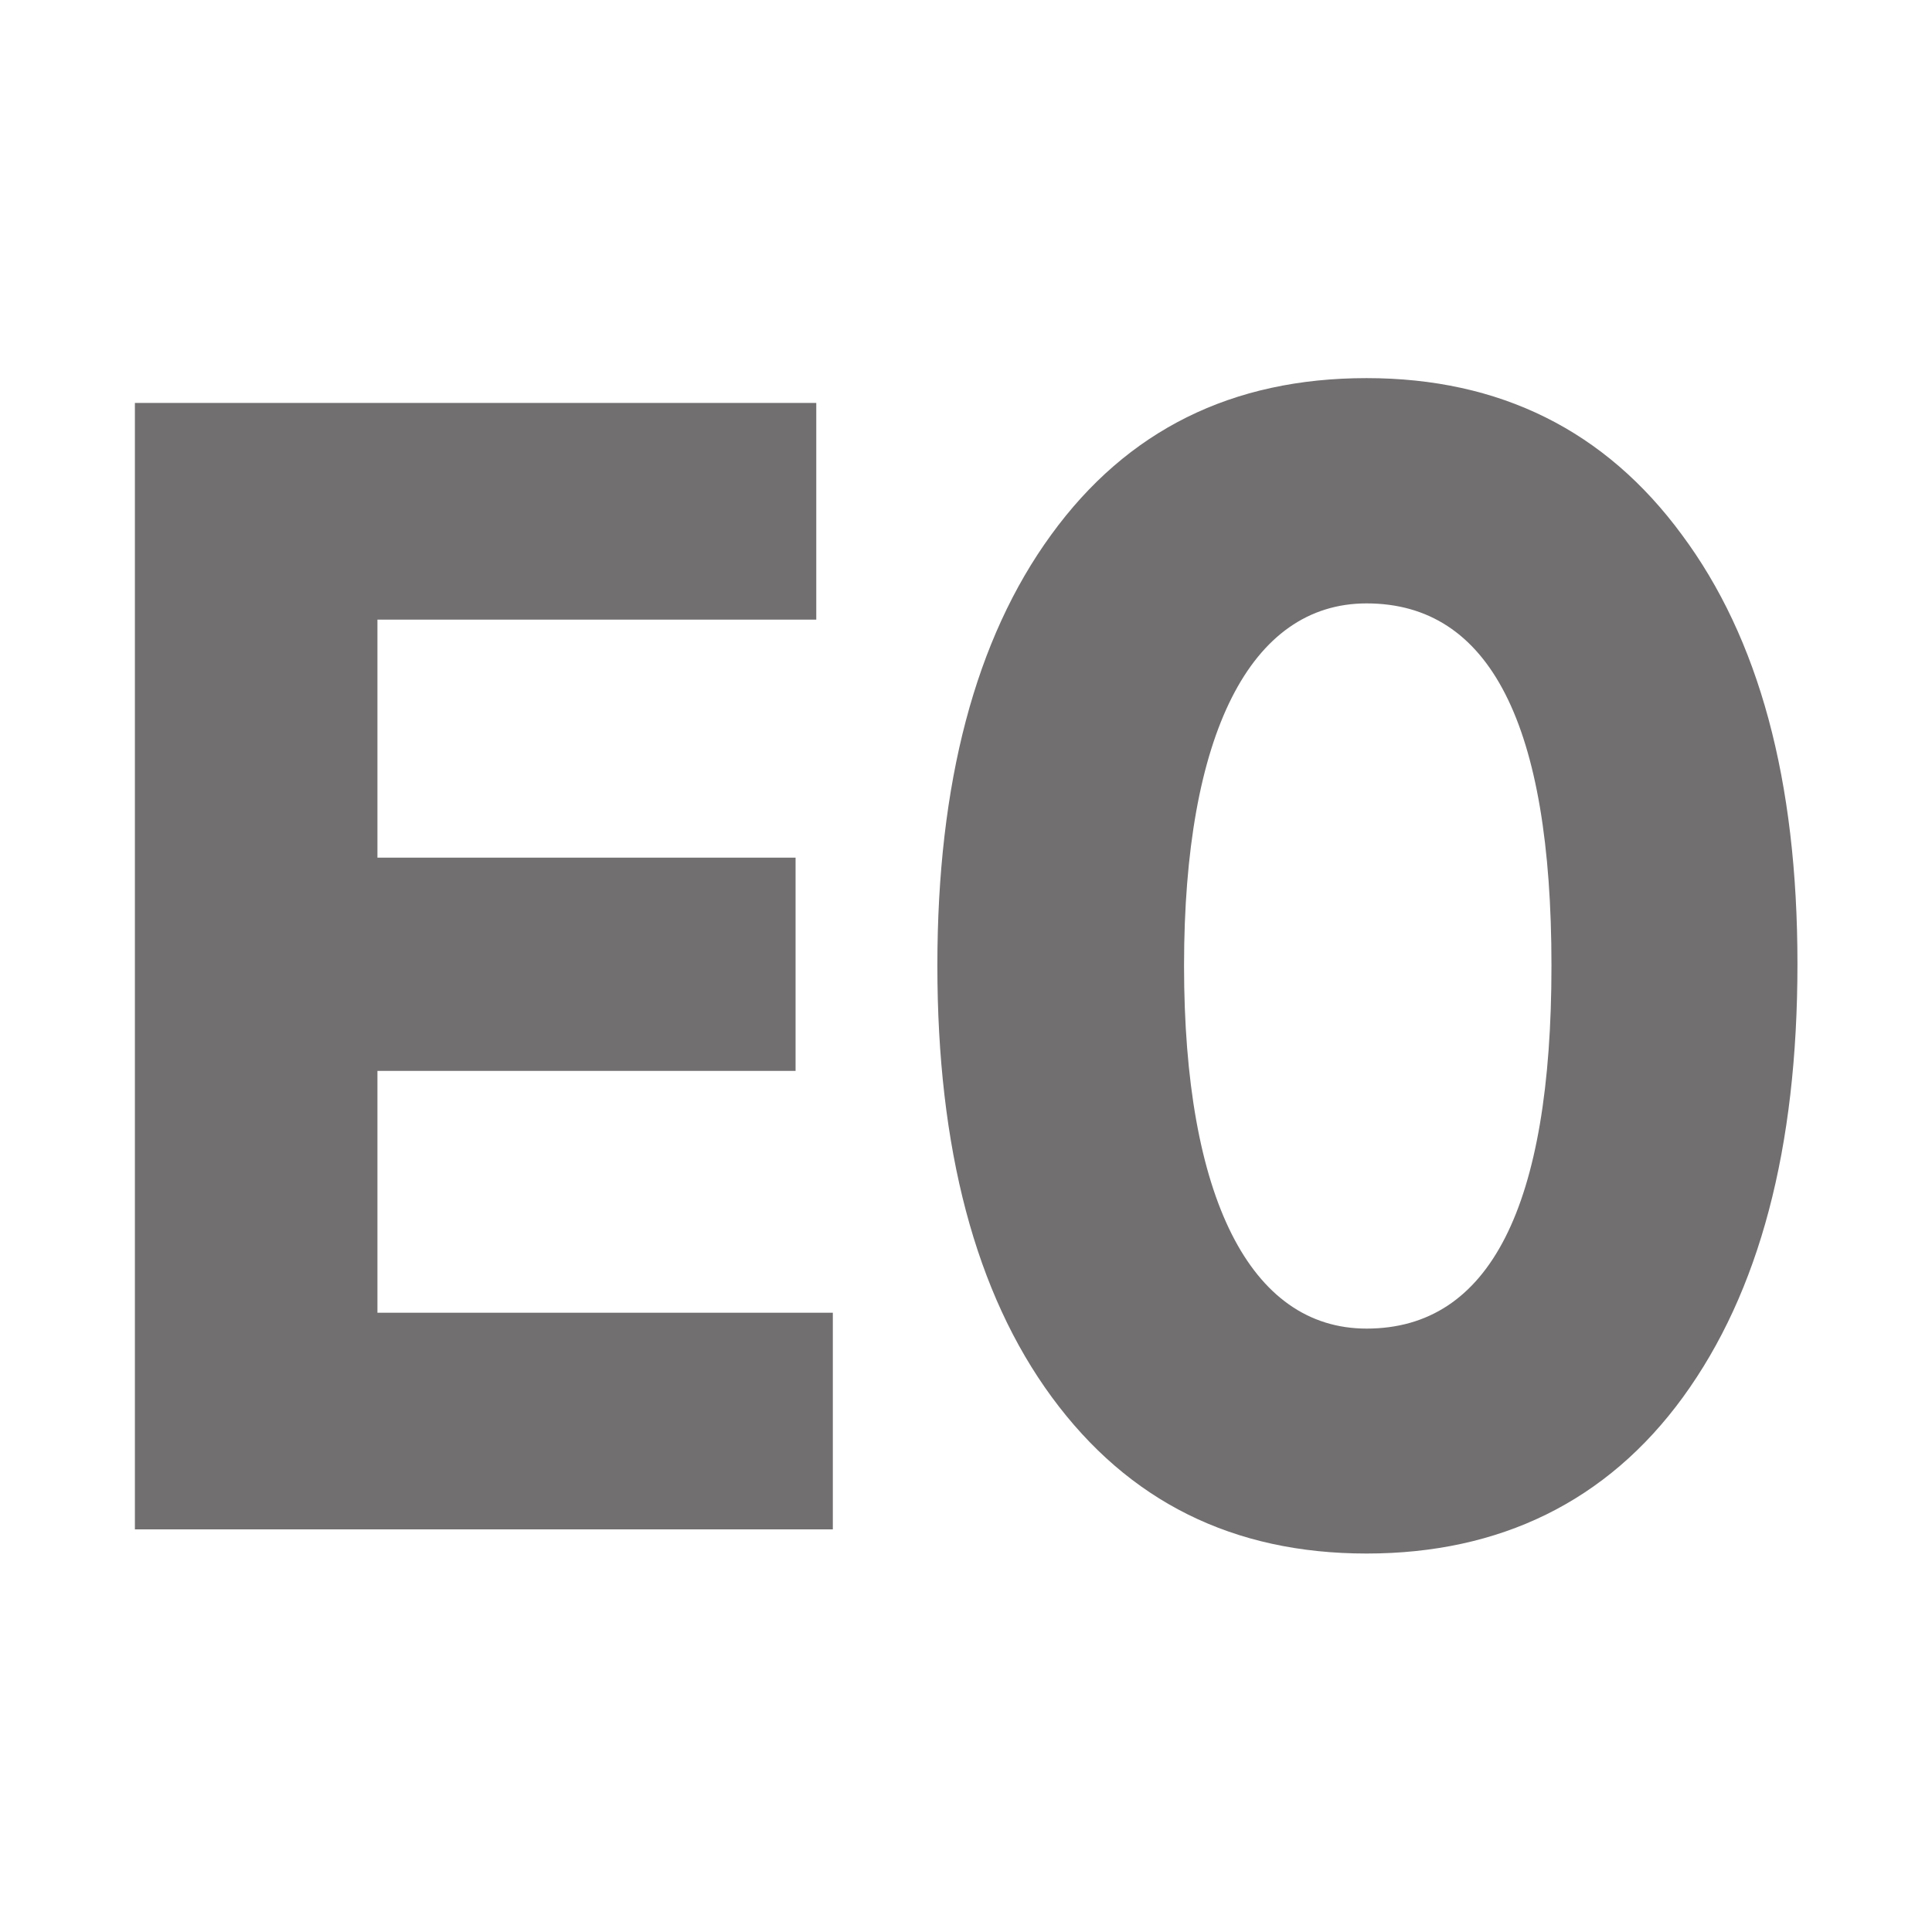 <?xml version="1.0" encoding="UTF-8"?><svg id="Layer_1" data-name="Layer 1" xmlns="http://www.w3.org/2000/svg" xmlns:xlink="http://www.w3.org/1999/xlink" viewBox="0 0 56 56"><defs><style>
      .cls-1 {
        fill: none;
      }

      .cls-2 {
        fill: #726f70;
      }

      .cls-3 {
        clip-path: url(#clippath-1);
      }

      .cls-4 {
        clip-path: url(#clippath);
      }
    </style><clipPath id="clippath"><rect class="cls-1" width="56" height="56"/></clipPath><clipPath id="clippath-1"><rect class="cls-1" width="56" height="56"/></clipPath></defs><g class="cls-4"><g class="cls-3"><path class="cls-2" d="M39.61,38.51c-3.37,0-5.29-3.8-5.29-10.52s1.93-10.5,5.29-10.5c3.58,0,5.36,3.51,5.36,10.5s-1.79,10.52-5.36,10.52M39.61,10.96c-3.9,0-6.94,1.51-9.14,4.54-2.2,3.02-3.3,7.2-3.3,12.49s1.1,9.49,3.32,12.51,5.25,4.53,9.12,4.53,6.97-1.51,9.17-4.53c2.22-3.05,3.32-7.22,3.32-12.56s-1.12-9.44-3.35-12.44c-2.22-3.02-5.27-4.54-9.14-4.54M24.14,38.05h-13.2v-7.01h12.12v-6.18h-12.12v-6.9h12.72v-6.28H3.91v32.65h20.23v-6.28Z"/></g></g></svg>